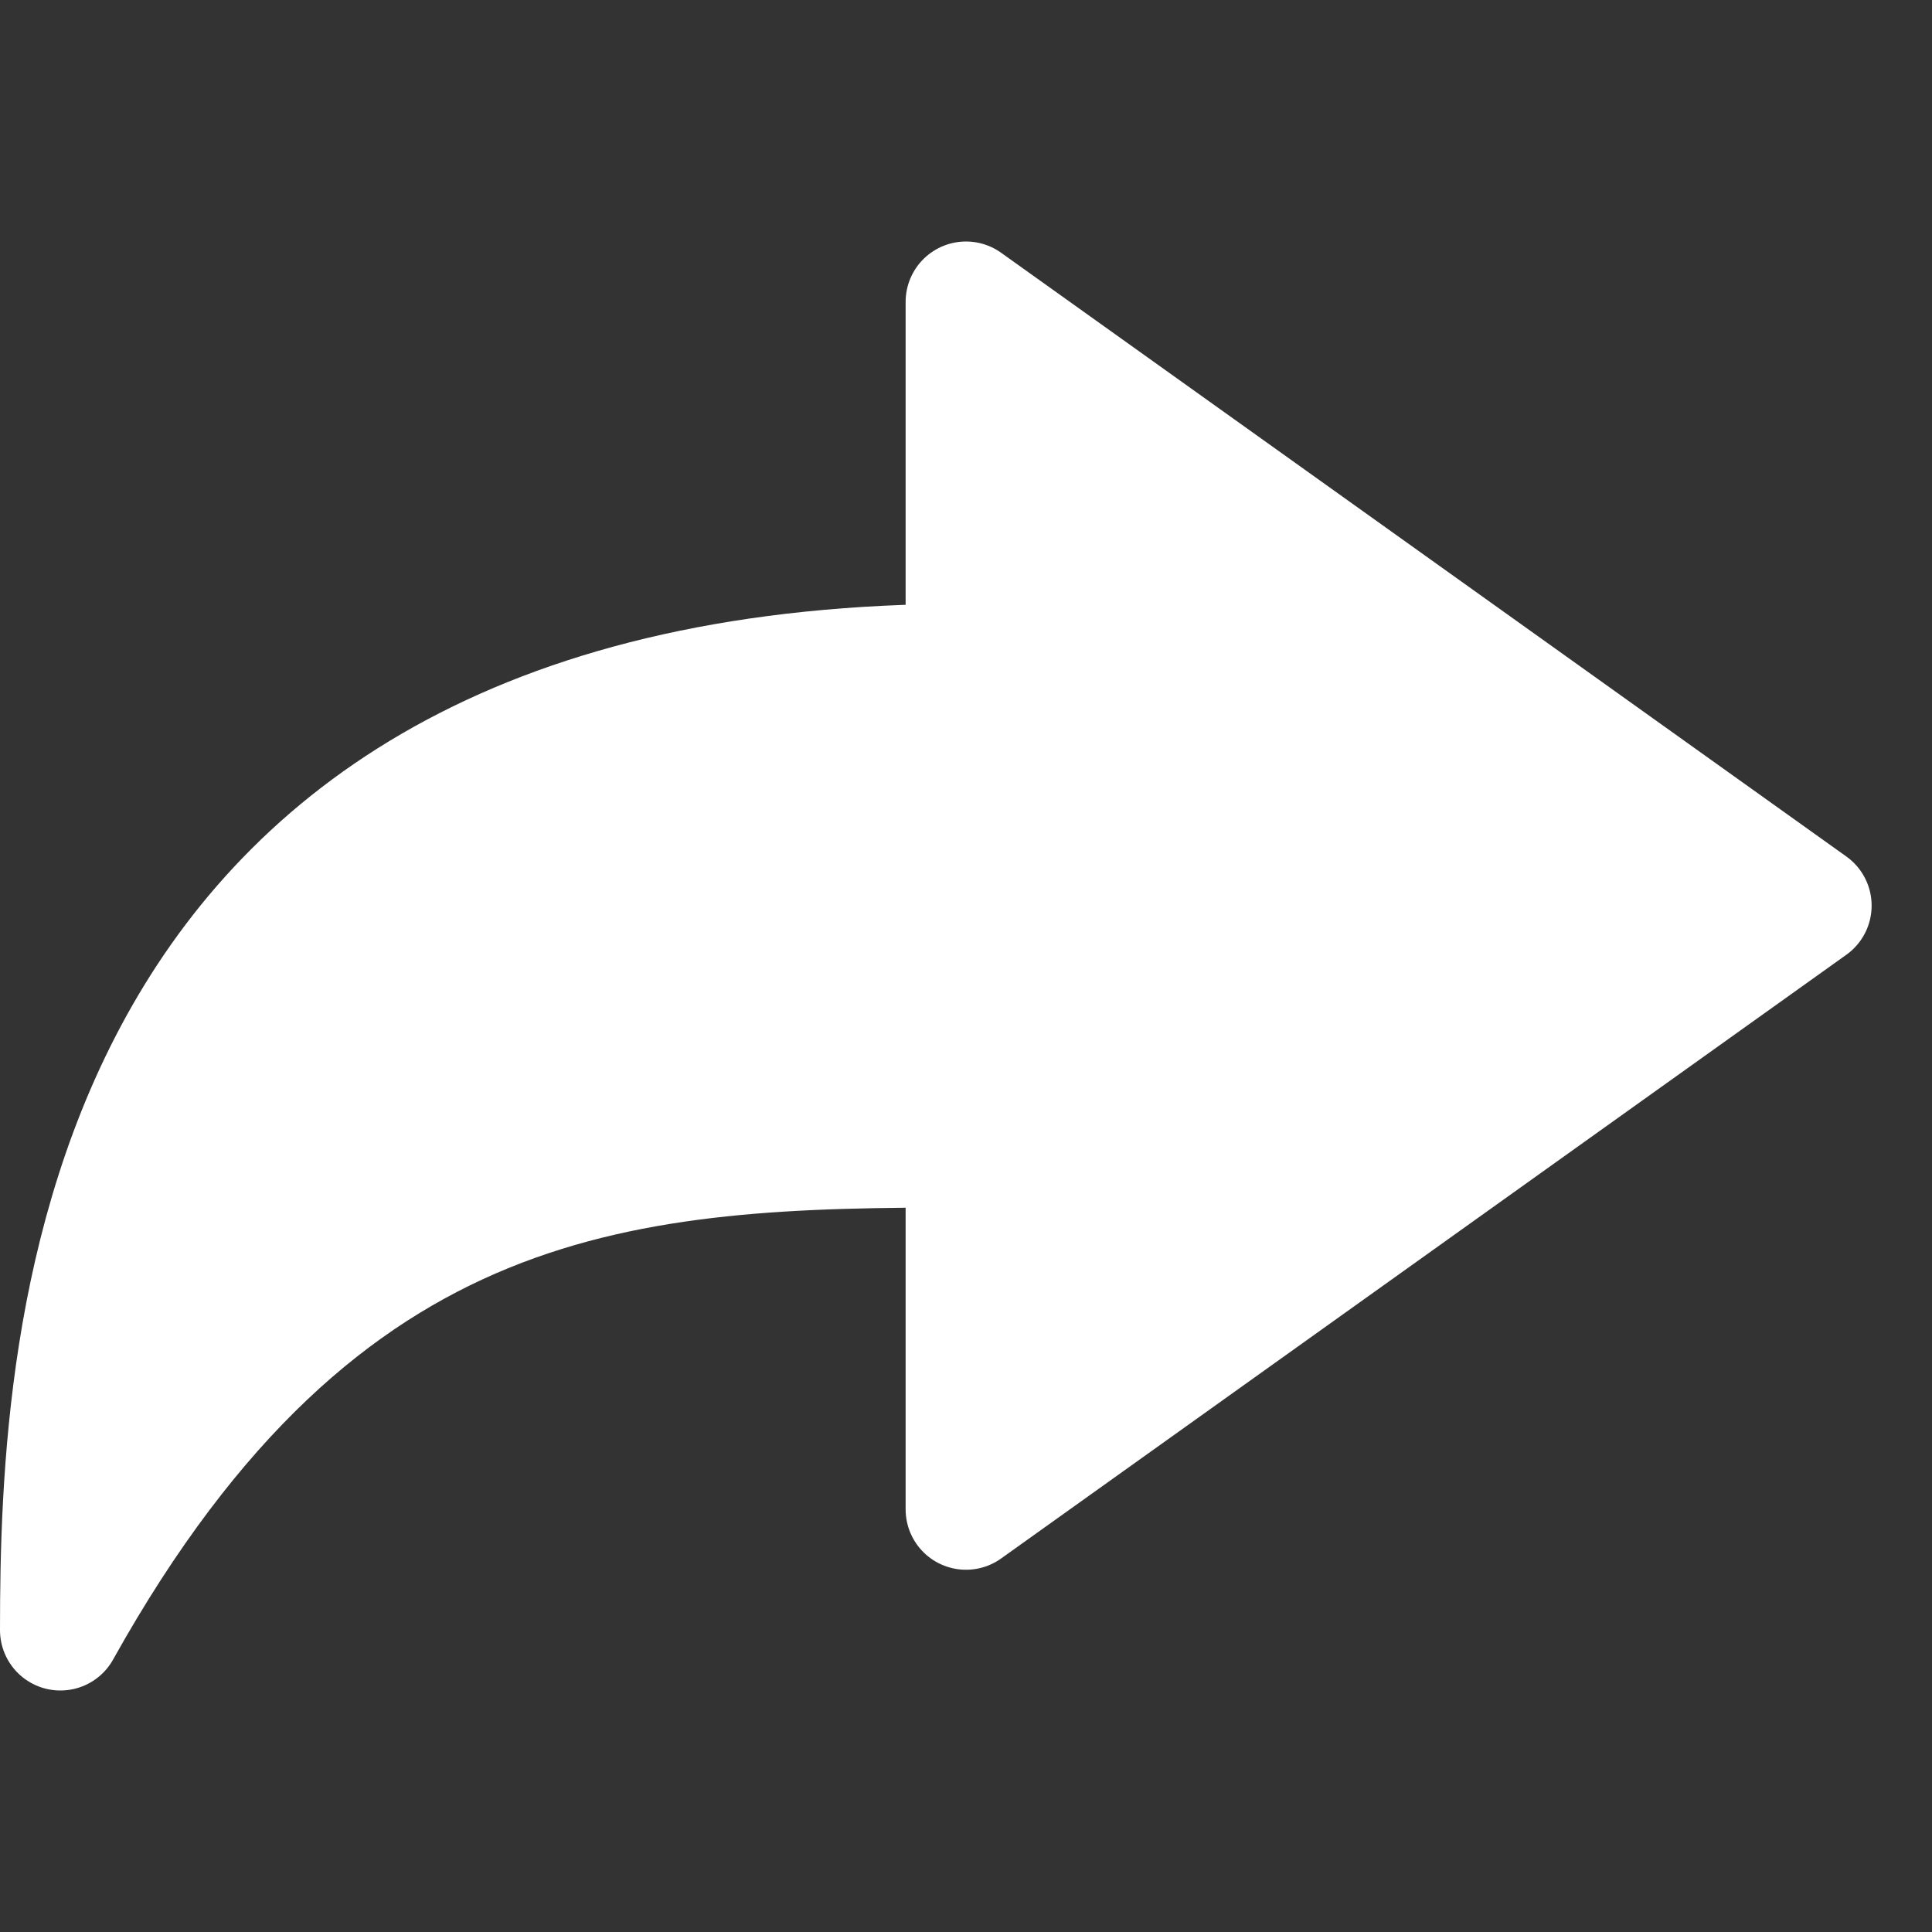 <svg viewBox="0 0 64 64" xmlns="http://www.w3.org/2000/svg" aria-labelledby="title"
aria-describedby="desc" role="img" xmlns:xlink="http://www.w3.org/1999/xlink">
  <rect x="0" y="0" width="64" height="64" fill="#333333" stroke="none"/>
  <title>Share</title>
  <desc>A line styled icon from Orion Icon Library.</desc>
  <path stroke-width="4"
  stroke-miterlimit="10" stroke-linecap="round" stroke="#fff" fill="#fff"
  d="M32 22V10l28 20-28 20V38c-11.1 0-21.3.4-30 16 0-9.9 1-32 30-32z" data-name="layer1"
  stroke-linejoin="round"></path>
</svg>